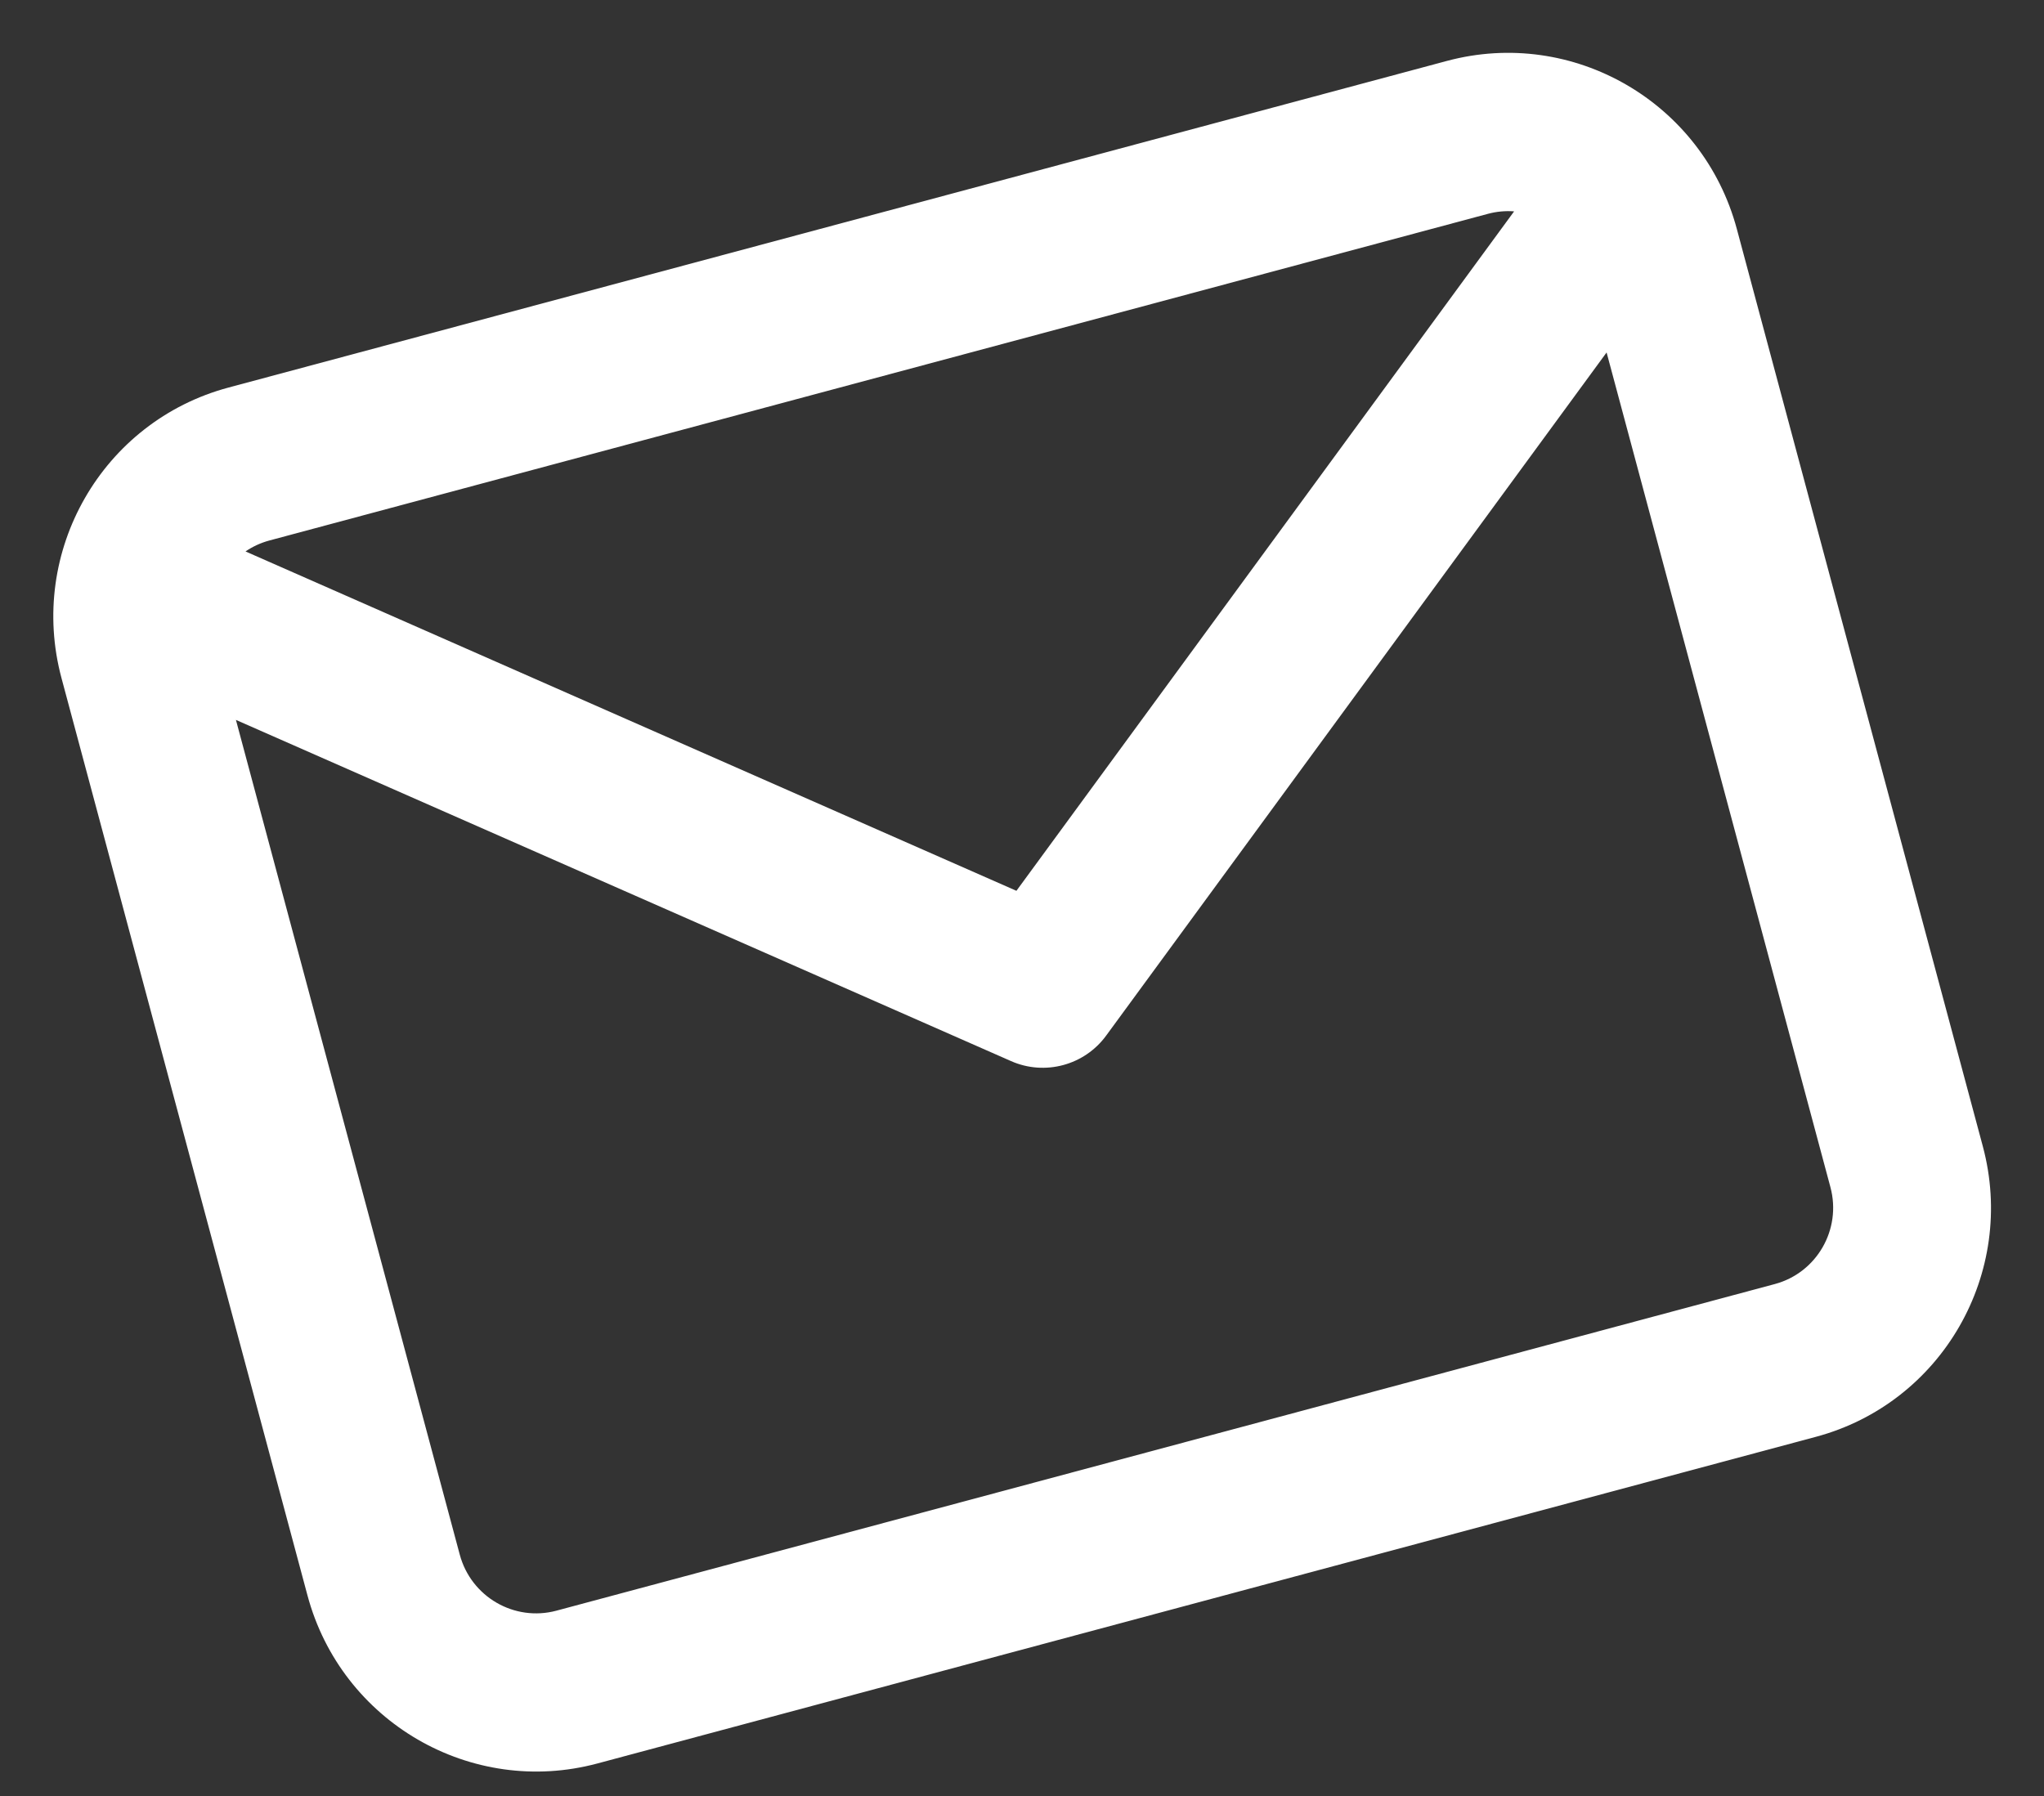 <svg height="29" viewBox="0 0 33 29" width="33" xmlns="http://www.w3.org/2000/svg"><rect x="0" y="0" width="33" height="29" fill="#333333" stroke="none"/><path d="m26.681 3.232h-20.364c-2.109 0-3.818 1.716-3.818 3.833v15.333c0 2.117 1.71 3.833 3.818 3.833h20.364c2.109 0 3.818-1.716 3.818-3.833v-15.333c0-2.117-1.71-3.833-3.818-3.833zm0 2.556c.147 0 .288.025.419.071l-10.601 8.515-10.601-8.515c.131-.046.272-.071.419-.071zm0 17.889h-20.364c-.703 0-1.273-.572-1.273-1.278v-13.953l10.659 8.561c.232.187.514.28.795.28s.563-.093.795-.28l10.659-8.561v13.953c0 .706-.57 1.278-1.273 1.278z" fill="#fff" transform="matrix(.966 -.259 .259 .966 -3.251 4.772)"/></svg>